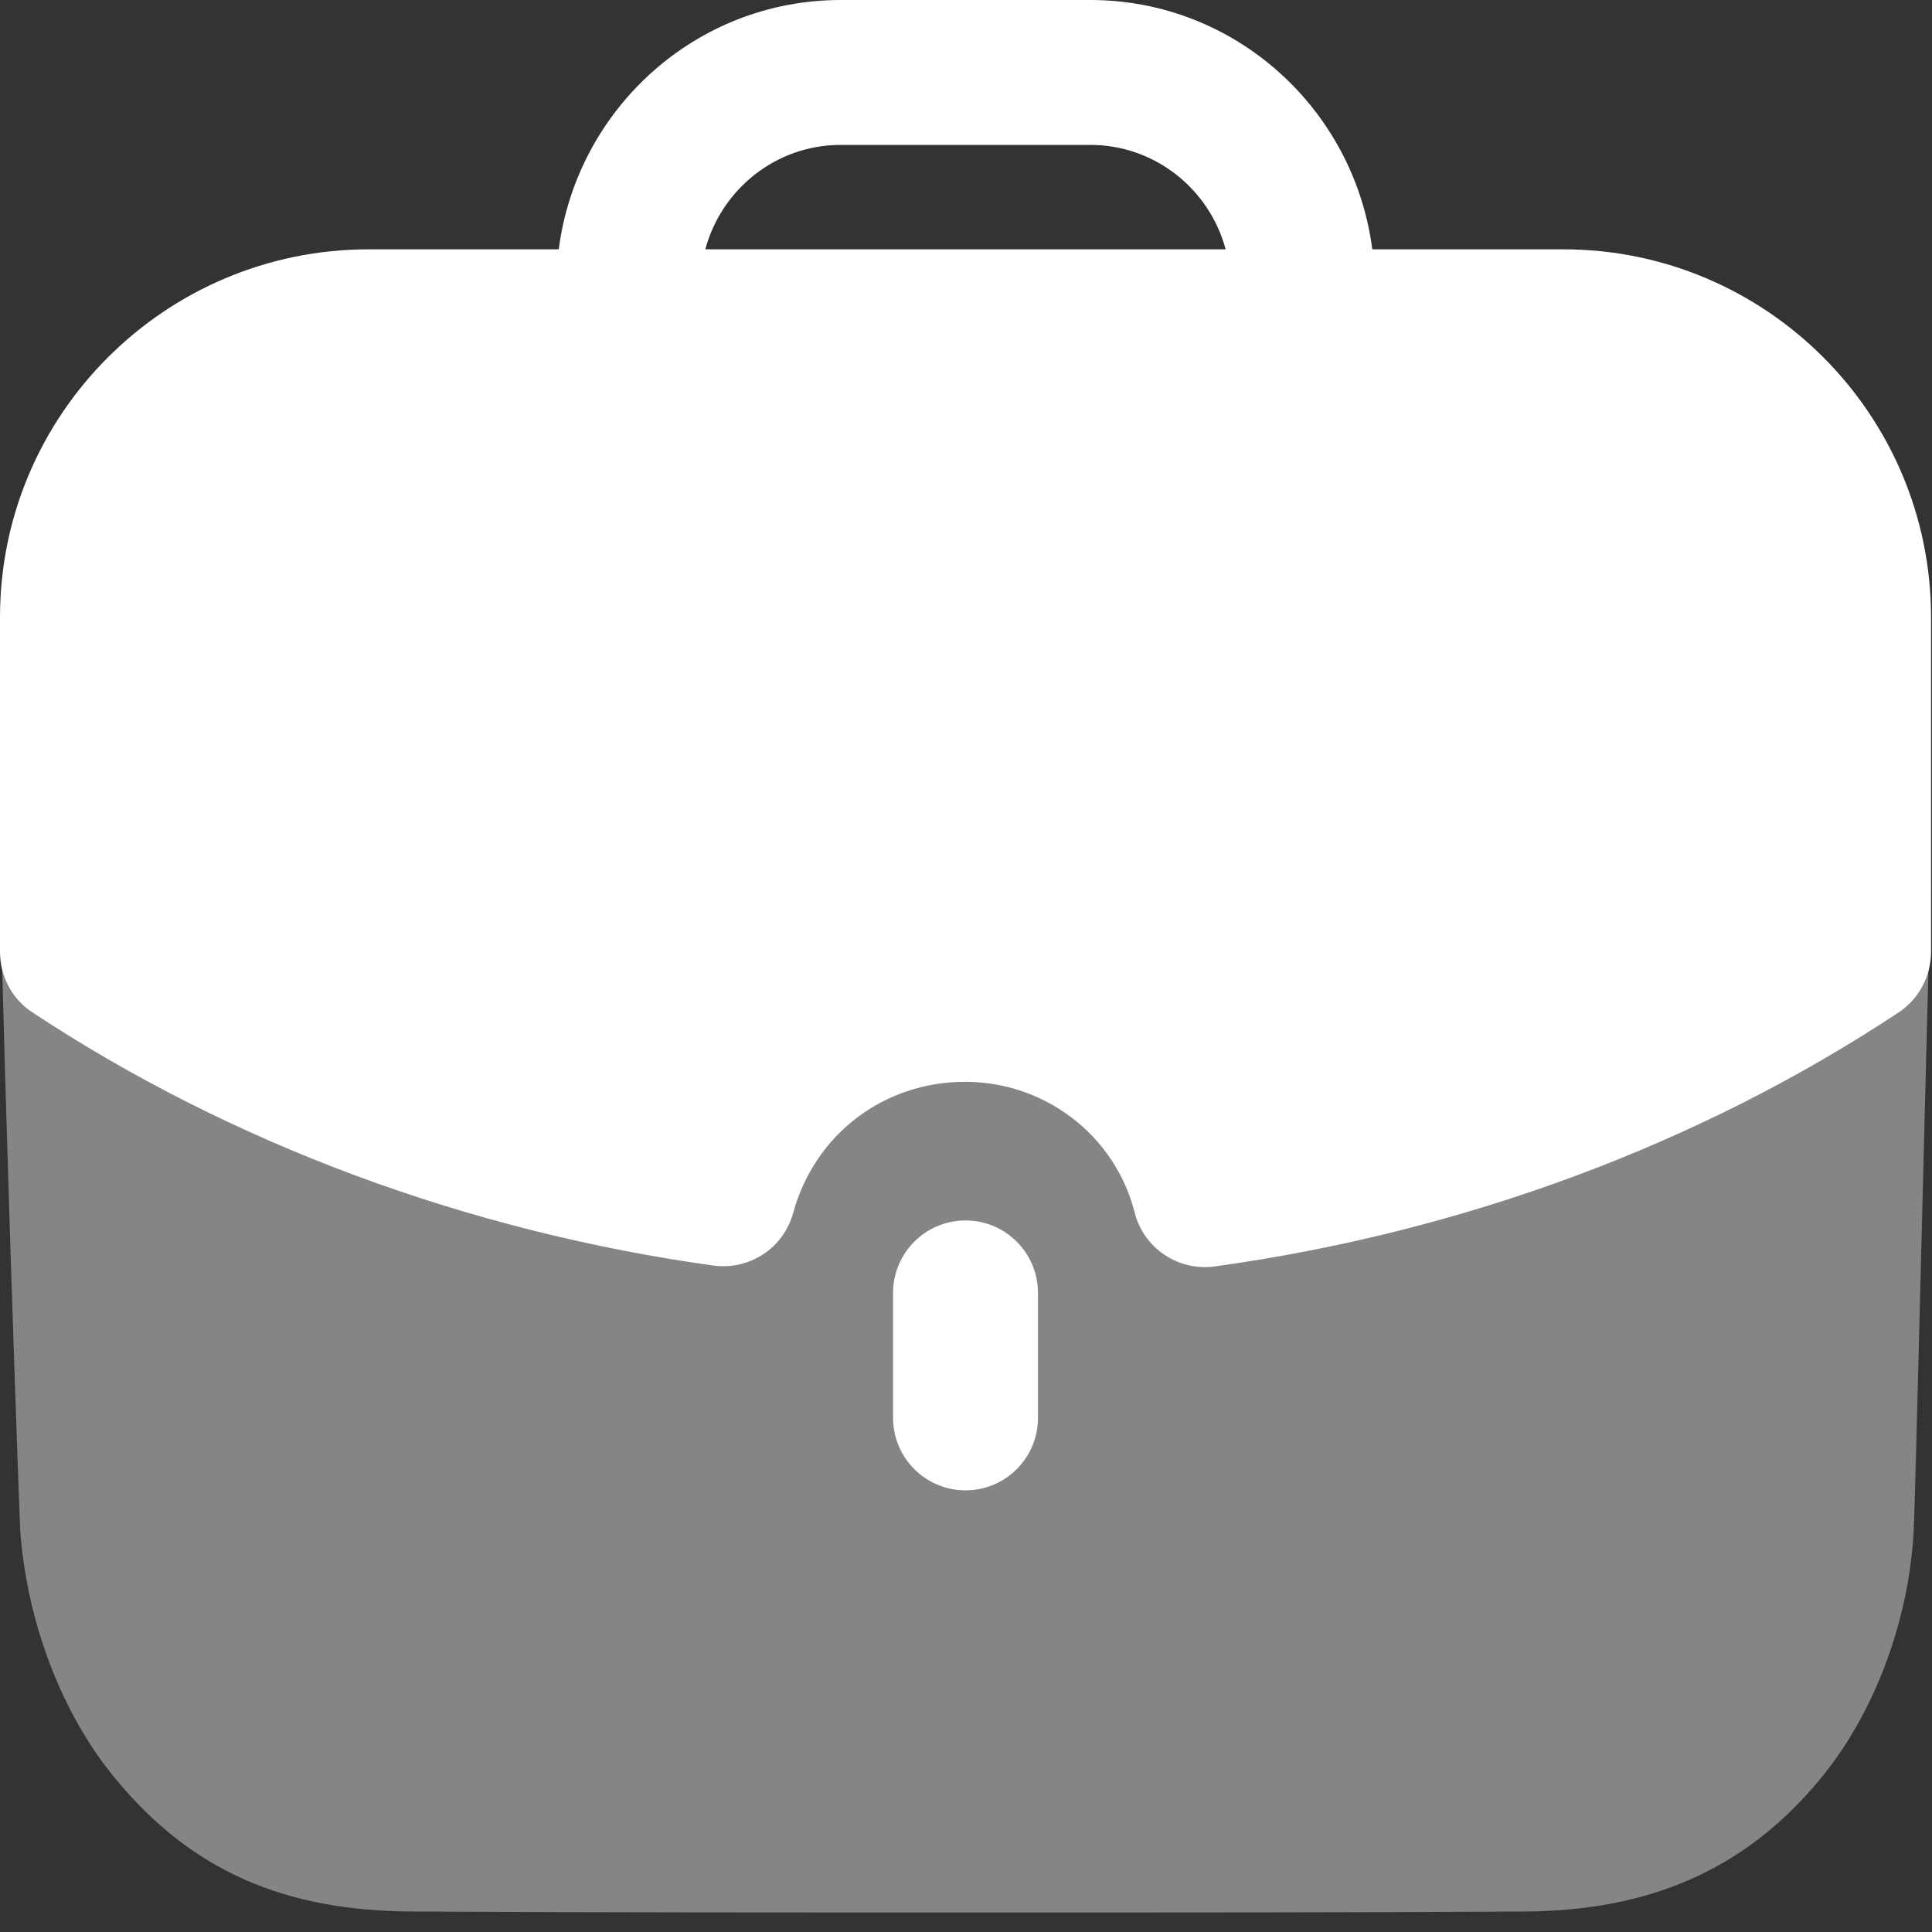 <svg width="20" height="20" viewBox="0 0 20 20" fill="none" xmlns="http://www.w3.org/2000/svg">
<rect x="0" y="0" width="20" height="20" fill="#333333" stroke="none"/>
<path opacity="0.4" d="M0 9.078C0.05 11.416 0.19 15.415 0.21 15.856C0.281 16.799 0.642 17.752 1.204 18.424C1.986 19.367 2.949 19.788 4.292 19.788C6.148 19.798 8.194 19.798 10.181 19.798C12.176 19.798 14.112 19.798 15.747 19.788C17.071 19.788 18.064 19.356 18.836 18.424C19.398 17.752 19.759 16.789 19.81 15.856C19.83 15.485 19.93 11.144 19.99 9.078H0Z" fill="white"/>
<path d="M9.245 13.384V14.678C9.245 15.092 9.581 15.428 9.995 15.428C10.409 15.428 10.745 15.092 10.745 14.678V13.384C10.745 12.97 10.409 12.634 9.995 12.634C9.581 12.634 9.245 12.97 9.245 13.384Z" fill="white"/>
<path d="M11.286 0C12.787 6.64695e-05 14.018 1.129 14.206 2.581H16.183C18.282 2.581 19.99 4.289 19.99 6.389V9.855C19.99 10.107 19.863 10.342 19.654 10.481C17.592 11.846 15.144 12.755 12.576 13.11C12.541 13.115 12.507 13.117 12.473 13.117C12.134 13.117 11.831 12.888 11.746 12.552C11.544 11.756 10.821 11.199 9.99 11.199C9.148 11.199 8.433 11.744 8.211 12.556C8.111 12.919 7.762 13.151 7.384 13.101C4.833 12.745 2.395 11.84 0.337 10.481C0.126 10.344 0 10.107 0 9.855V6.389C0 4.289 1.712 2.581 3.817 2.581H5.784C5.972 1.129 7.202 0 8.704 0H11.286ZM8.704 1.5C8.031 1.5 7.469 1.96 7.301 2.581H12.688C12.521 1.96 11.958 1.5 11.286 1.5H8.704Z" fill="white"/>
</svg>
